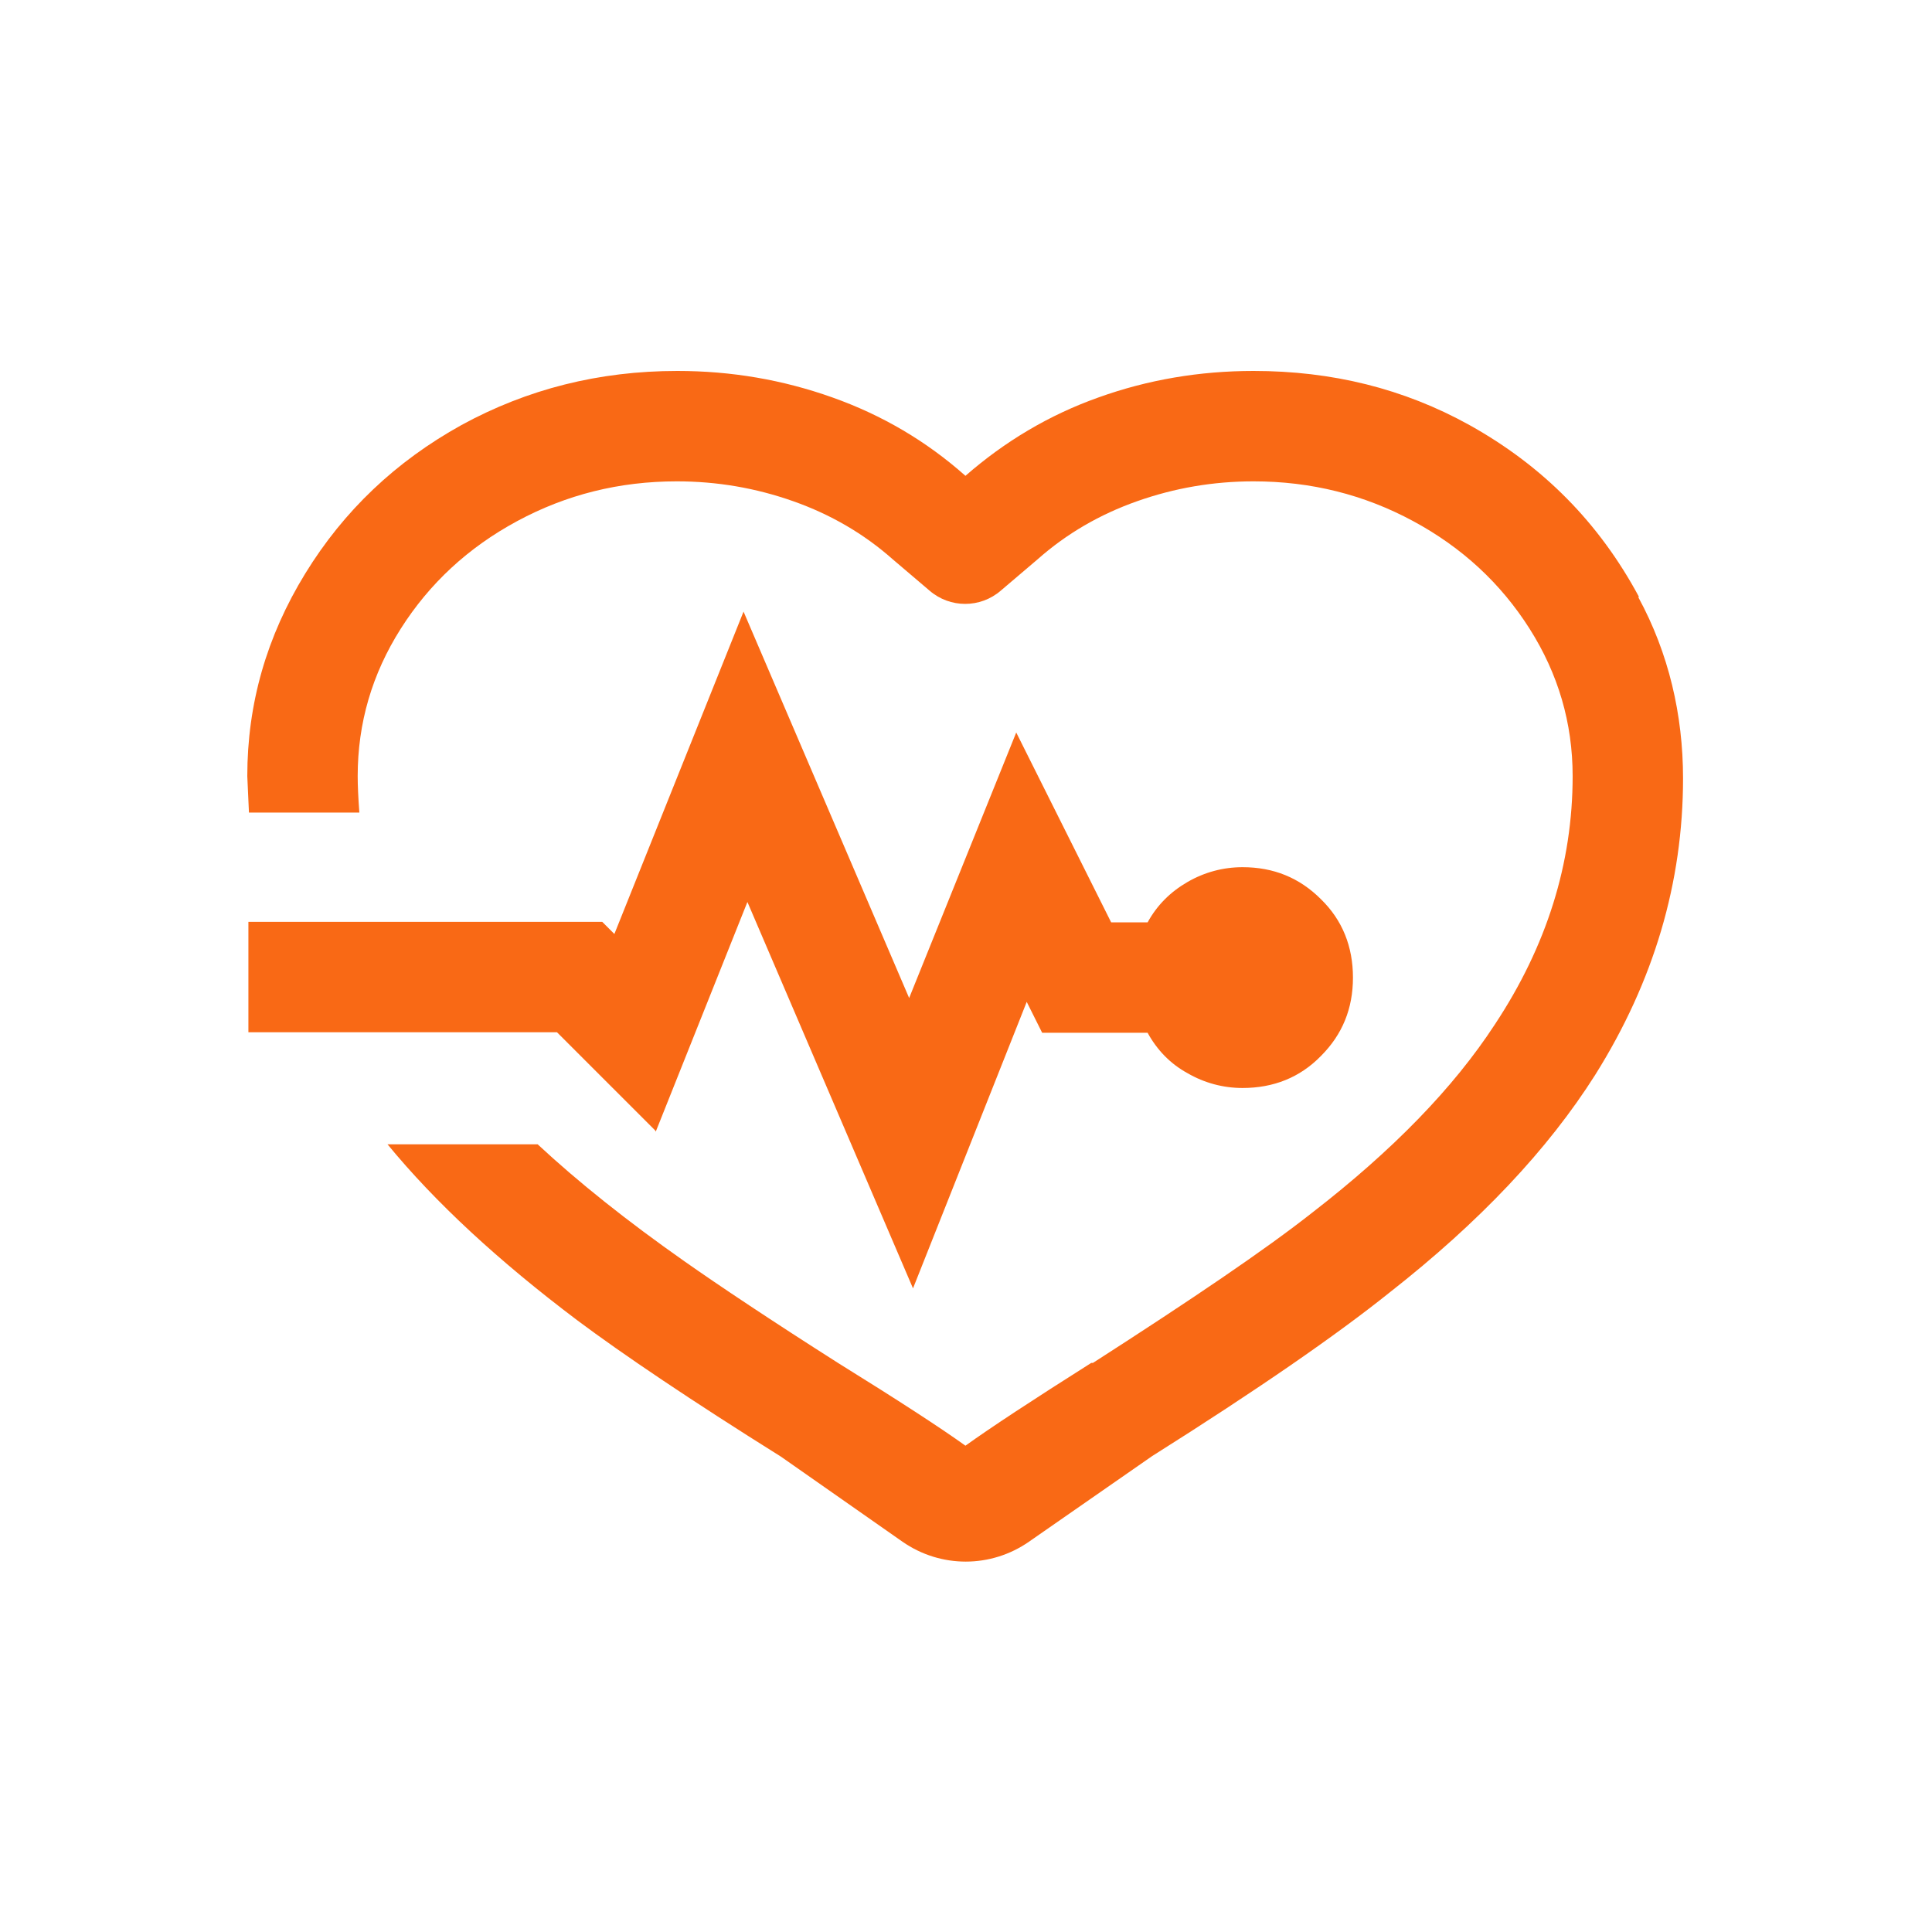<?xml version="1.0" encoding="UTF-8"?>
<svg xmlns="http://www.w3.org/2000/svg" id="Ebene_1" viewBox="0 0 35 35">
  <defs>
    <style>.cls-1{fill:#f96915;}</style>
  </defs>
  <path class="cls-1" d="M11.88,20.5l1.66-4.16,3,7,2.06-5.19,.28,.56h1.91c.17,.31,.41,.56,.72,.73,.31,.18,.65,.27,1,.27,.56,0,1.04-.19,1.42-.58,.39-.39,.58-.86,.58-1.42s-.19-1.04-.58-1.42c-.39-.39-.86-.58-1.42-.58-.35,0-.69,.09-1,.27-.31,.18-.55,.42-.72,.73h-.66l-1.72-3.44-1.94,4.81-3-7-2.34,5.84-.22-.22H4.5v2h5.59l1.78,1.78Z"></path>
  <path class="cls-1" d="M29.69,10.81c-.72-1.34-1.74-2.37-3.07-3.11-1.19-.66-2.49-.98-3.91-.98-.98,0-1.92,.16-2.81,.48-.9,.32-1.7,.8-2.41,1.42-.71-.63-1.51-1.1-2.41-1.42-.9-.32-1.83-.48-2.81-.48-1.42,0-2.72,.33-3.91,.98-1.19,.66-2.13,1.55-2.83,2.69-.7,1.14-1.05,2.36-1.05,3.67l.03,.66h2c-.02-.27-.03-.49-.03-.66,0-.96,.26-1.85,.78-2.67,.52-.82,1.22-1.47,2.11-1.95,.89-.48,1.85-.72,2.89-.72,.73,0,1.43,.12,2.11,.36,.68,.24,1.28,.59,1.8,1.05l.67,.57c.37,.32,.92,.32,1.29,0l.67-.57c.52-.46,1.12-.81,1.8-1.05,.68-.24,1.38-.36,2.11-.36,1.04,0,2,.24,2.89,.72,.89,.48,1.59,1.13,2.11,1.95,.52,.82,.78,1.71,.78,2.67,0,1.58-.47,3.08-1.41,4.5-.75,1.15-1.85,2.28-3.31,3.41-.85,.67-2.18,1.57-3.97,2.72h-.03c-1.06,.67-1.82,1.17-2.28,1.5-.46-.33-1.23-.83-2.31-1.5-1.21-.77-2.14-1.39-2.78-1.84-1.04-.73-1.93-1.44-2.66-2.12h-2.72c.87,1.06,2.02,2.12,3.44,3.19,.83,.62,2.06,1.45,3.69,2.47l2.2,1.54c.69,.48,1.6,.48,2.29,0l2.23-1.55c1.92-1.21,3.35-2.2,4.31-2.97,1.62-1.27,2.86-2.58,3.72-3.94,1.06-1.69,1.59-3.48,1.59-5.37,0-1.15-.26-2.27-.81-3.28Z"></path>
</svg>
